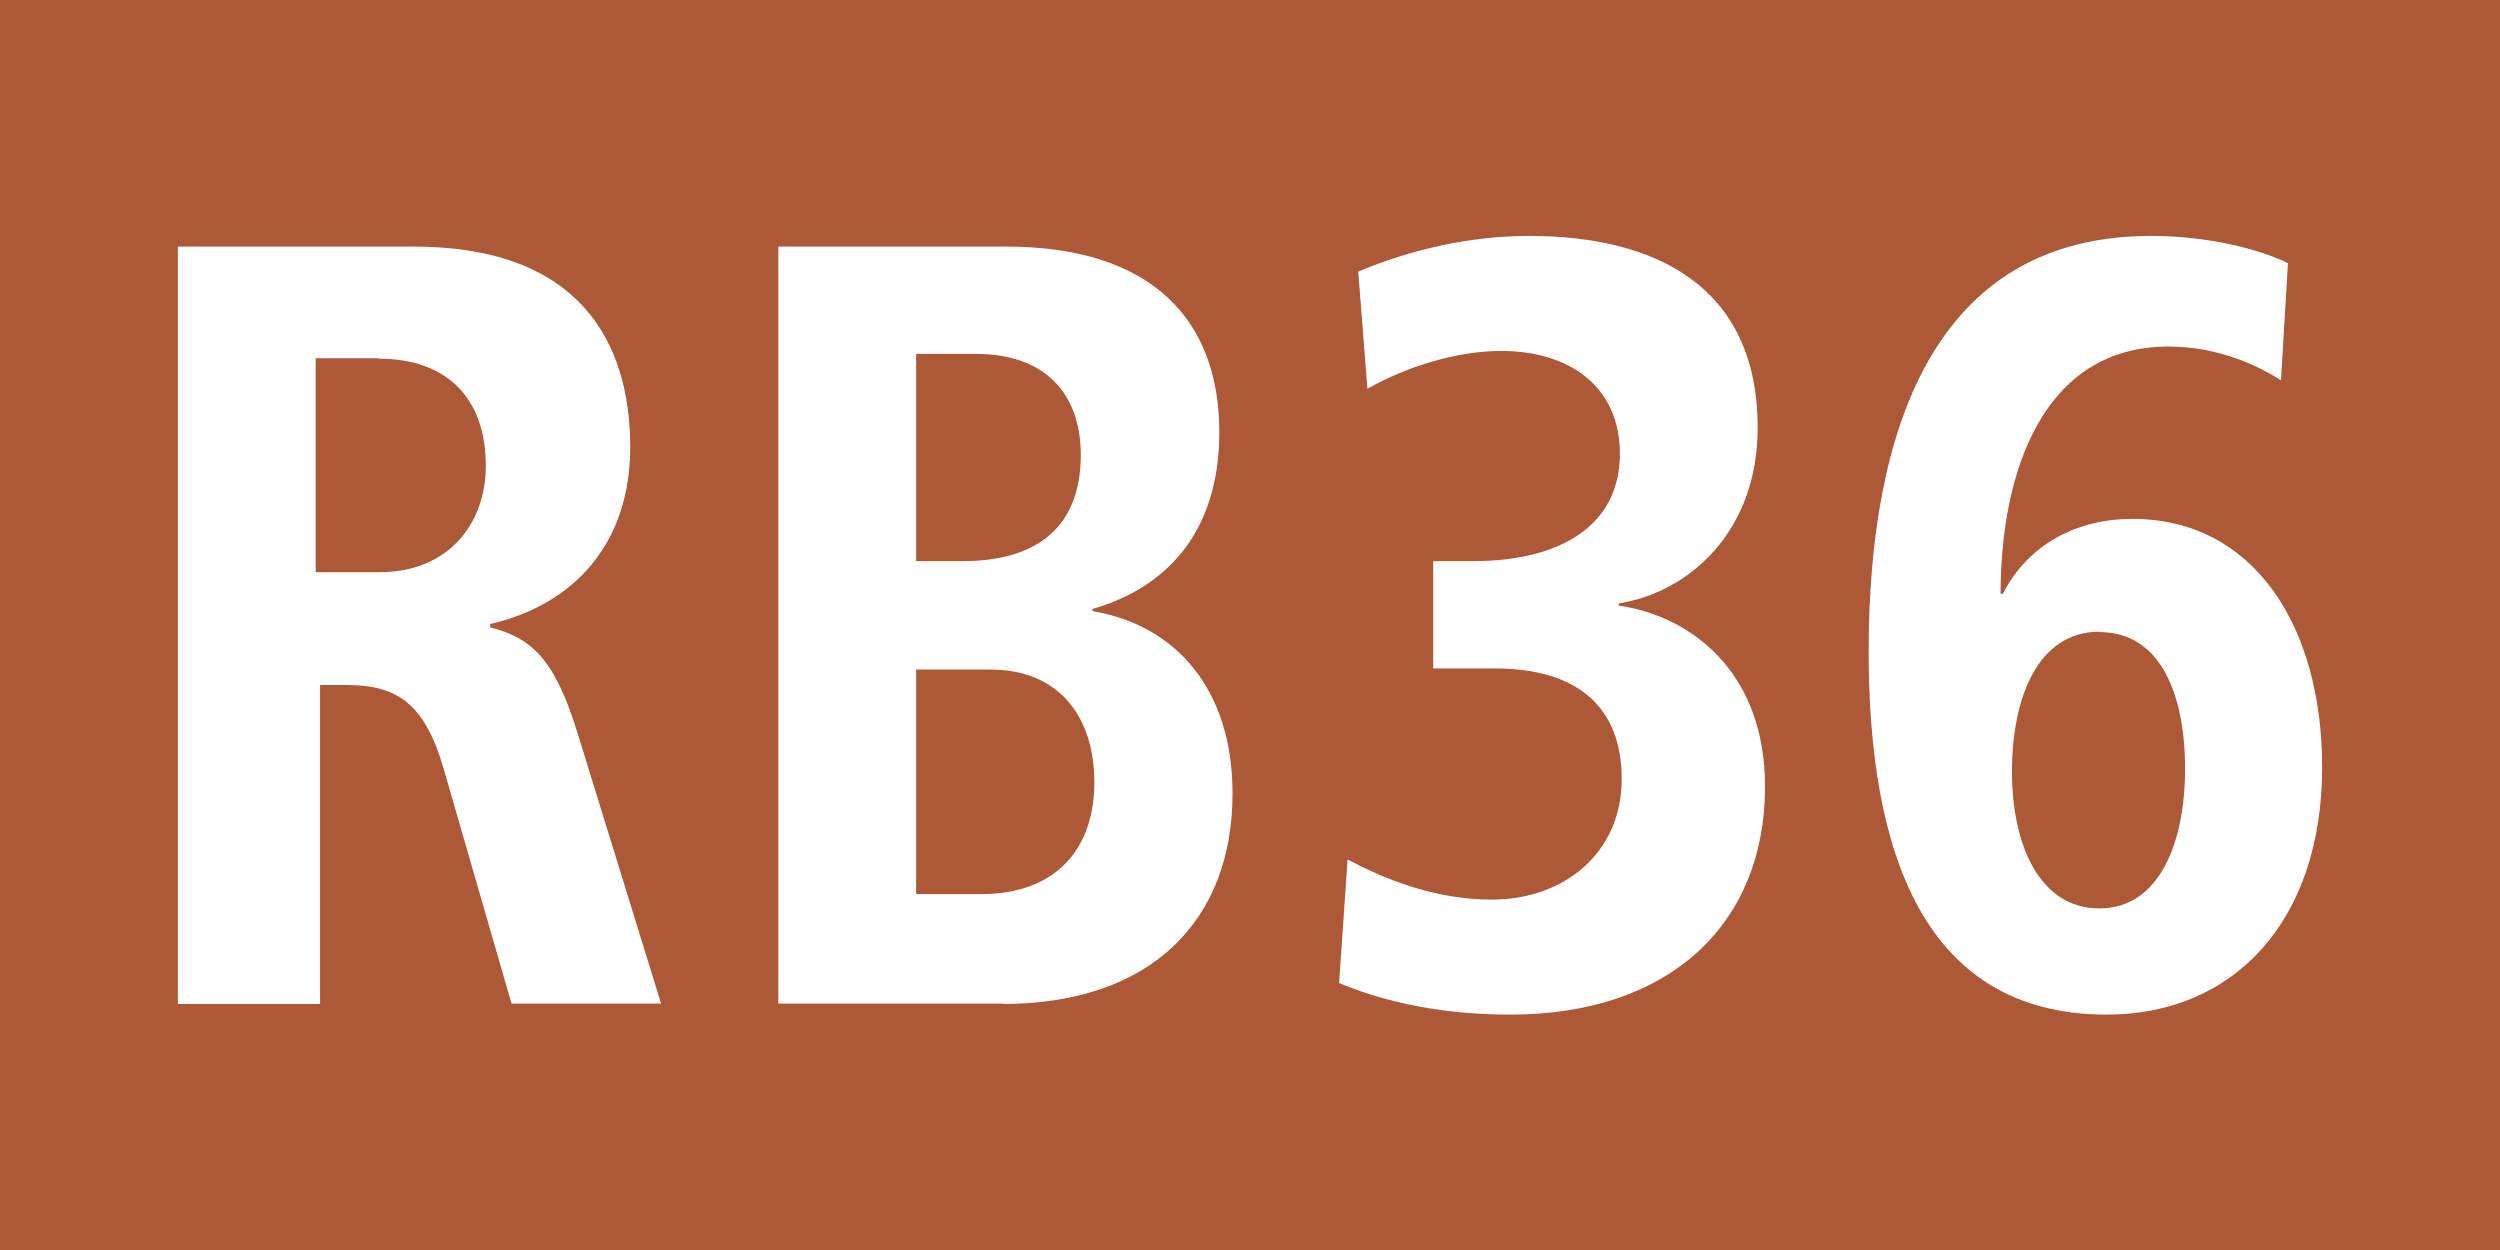 <?xml version="1.0" encoding="UTF-8"?>
<svg xmlns="http://www.w3.org/2000/svg" id="RV_Nr." data-name="RV Nr." viewBox="0 0 68.03 34.02">
  <rect x="0" y="0" width="68.03" height="34.02" style="fill: #ad5937;"></rect>
  <g>
    <path d="M13.92,27.31l-1.85-6.4c-.53-1.83-1.32-2.27-2.66-2.27h-.7v8.68h-3.87V6.71h6.42c4.51,0,5.89,2.6,5.89,5.46,0,2.6-1.51,4.28-3.81,4.81v.09c1.15,.3,1.76,.88,2.38,2.89l2.27,7.35h-4.07Zm-3.62-17.56h-1.71v5.82h1.74c1.88,0,2.89-1.33,2.89-2.89,0-1.86-1.07-2.92-2.92-2.92Z" style="fill: #fff;"></path>
    <path d="M27.29,27.31h-6.11V6.71h6.2c3.95,0,5.8,1.98,5.8,5.05,0,2.77-1.49,4.25-3.45,4.81v.06c2.27,.38,3.81,2.13,3.81,4.96,0,3.48-2.24,5.73-6.25,5.73Zm-.73-17.68h-1.63v5.64h1.26c2.02,0,3.22-.92,3.22-2.89,0-1.65-.95-2.75-2.86-2.75Zm.39,8.59h-2.02v6.11h1.77c2.07,0,3.08-1.27,3.08-3.04s-.95-3.07-2.83-3.07Z" style="fill: #fff;"></path>
    <path d="M41.1,27.61c-2.19,0-3.73-.47-4.66-.86l.23-3.36c1.01,.53,2.36,1.09,3.93,1.09,1.96,0,3.53-1.27,3.53-3.28s-1.26-3.01-3.45-3.01h-1.68v-2.92h1.07c2.41,0,4.01-.98,4.01-2.92,0-1.83-1.37-2.8-3.23-2.8-1.18,0-2.55,.41-3.64,1.03l-.25-3.19c1.48-.62,3.08-.97,4.65-.97,3.39,0,6.22,1.33,6.22,5.22,0,2.84-1.88,4.48-3.78,4.78v.06c1.9,.27,3.98,1.74,3.98,4.93,0,3.72-2.58,6.2-6.93,6.2Z" style="fill: #fff;"></path>
    <path d="M57.33,27.61c-4.99,0-6.48-4.43-6.48-9.88,0-5.96,1.74-11.31,7.68-11.31,1.54,0,2.92,.35,3.73,.74l-.19,3.19c-.65-.42-1.74-.92-3.06-.92-3.42,0-4.57,3.43-4.57,6.73h.06c.7-1.36,2.02-2.04,3.53-2.04,3.28,0,5.16,2.89,5.16,6.76,0,4.19-2.41,6.73-5.86,6.73Zm-.2-10.42c-1.68,0-2.38,1.8-2.38,3.81s.76,3.72,2.38,3.72,2.33-1.77,2.33-3.8-.67-3.72-2.33-3.72Z" style="fill: #fff;"></path>
  </g>
</svg>

